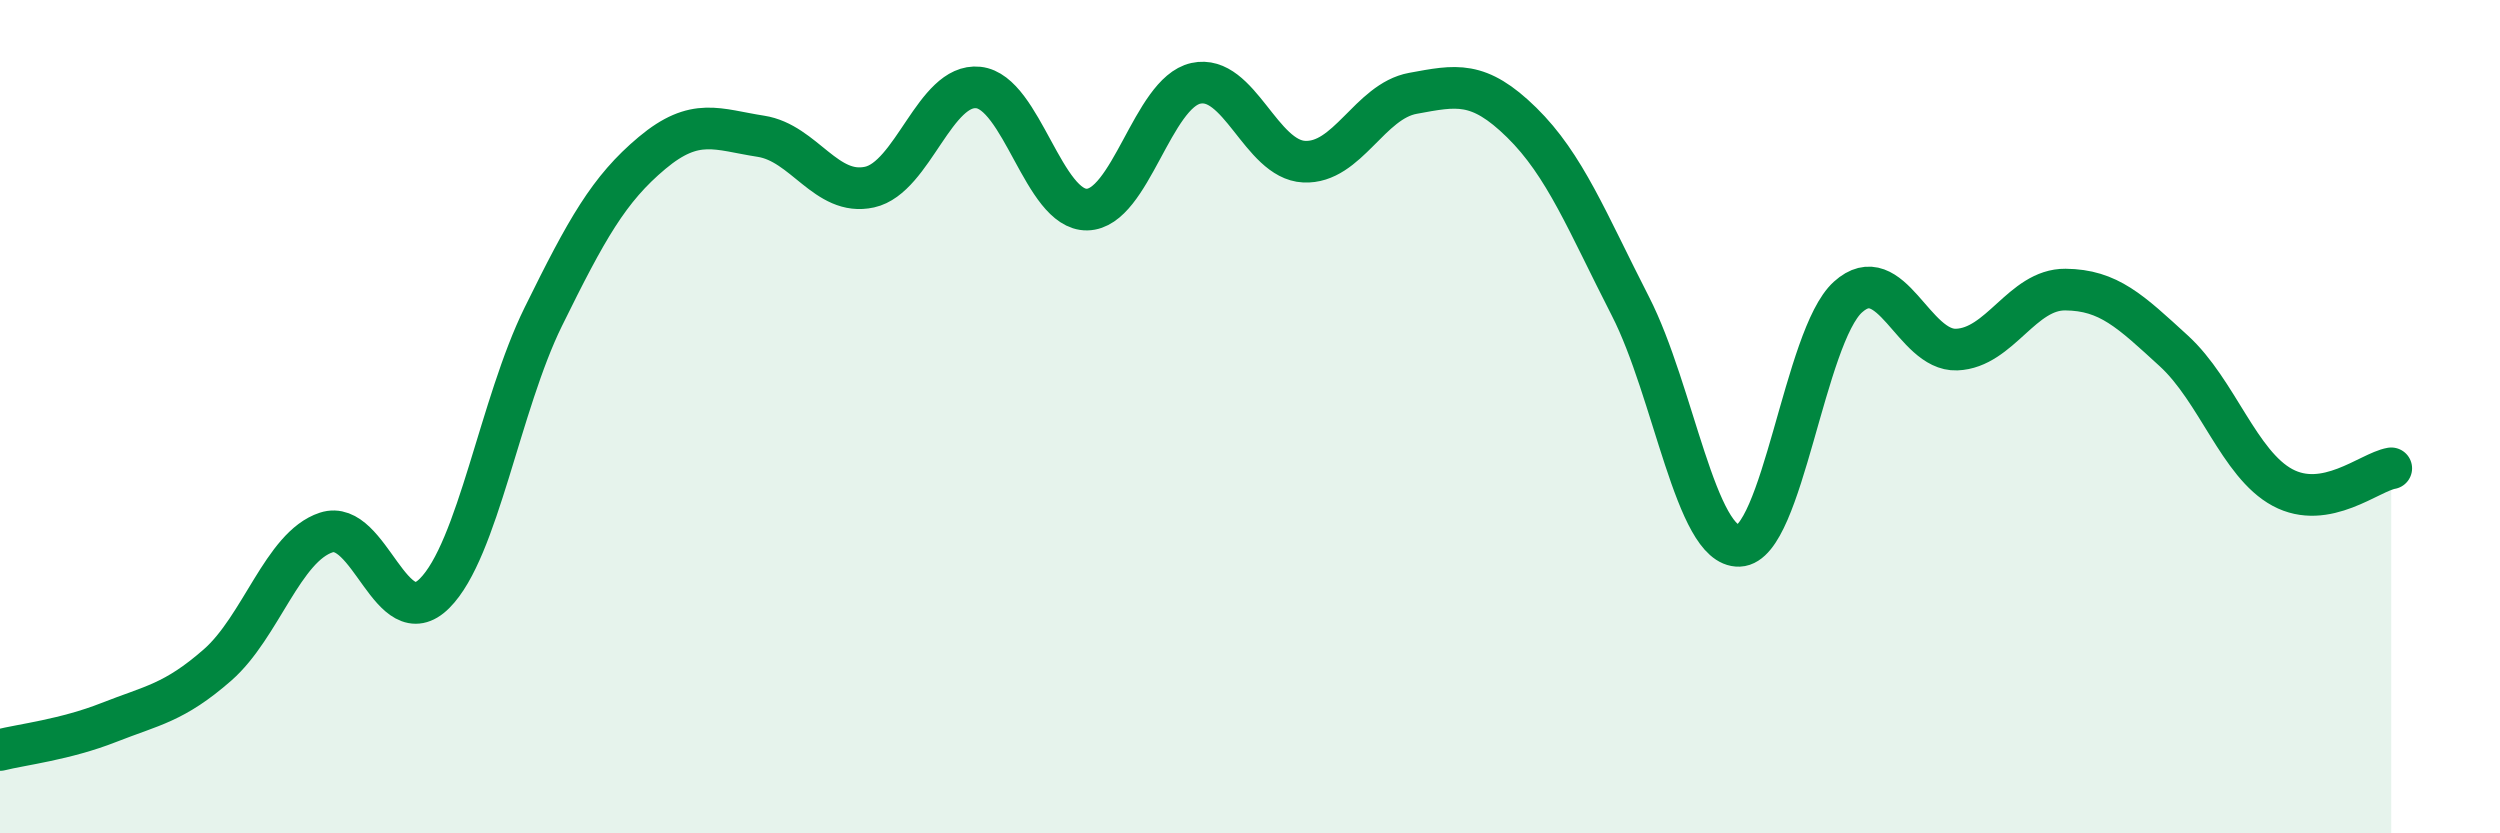 
    <svg width="60" height="20" viewBox="0 0 60 20" xmlns="http://www.w3.org/2000/svg">
      <path
        d="M 0,18 C 0.52,17.87 1.57,17.75 2.61,17.34 C 3.65,16.93 4.18,16.87 5.22,15.96 C 6.26,15.05 6.79,13.12 7.83,12.78 C 8.87,12.44 9.39,15.28 10.43,14.24 C 11.47,13.2 12,9.71 13.04,7.6 C 14.08,5.49 14.61,4.54 15.65,3.67 C 16.69,2.8 17.22,3.11 18.26,3.27 C 19.3,3.43 19.83,4.72 20.87,4.49 C 21.91,4.26 22.44,1.99 23.48,2.1 C 24.52,2.21 25.05,5.05 26.09,5.03 C 27.13,5.01 27.66,2.23 28.7,2 C 29.74,1.77 30.26,3.83 31.3,3.88 C 32.34,3.93 32.87,2.43 33.91,2.24 C 34.95,2.05 35.48,1.92 36.52,2.94 C 37.56,3.96 38.09,5.32 39.13,7.35 C 40.17,9.38 40.7,13.14 41.74,13.1 C 42.78,13.06 43.31,8.07 44.35,7.13 C 45.39,6.19 45.92,8.43 46.96,8.39 C 48,8.35 48.53,6.94 49.57,6.95 C 50.61,6.96 51.13,7.47 52.17,8.42 C 53.21,9.37 53.74,11.14 54.78,11.7 C 55.82,12.26 56.87,11.33 57.39,11.24L57.39 20L0 20Z"
        fill="#008740"
        opacity="0.1"
        stroke-linecap="round"
        stroke-linejoin="round"
      />
      <path
        d="M 0,18 C 0.52,17.87 1.57,17.75 2.61,17.34 C 3.65,16.93 4.18,16.87 5.22,15.96 C 6.26,15.05 6.79,13.12 7.83,12.78 C 8.87,12.44 9.39,15.28 10.43,14.24 C 11.47,13.2 12,9.71 13.04,7.6 C 14.08,5.49 14.61,4.54 15.65,3.67 C 16.69,2.8 17.22,3.11 18.26,3.27 C 19.3,3.43 19.83,4.72 20.87,4.49 C 21.91,4.26 22.44,1.99 23.48,2.1 C 24.52,2.21 25.05,5.05 26.09,5.03 C 27.13,5.01 27.66,2.23 28.7,2 C 29.74,1.77 30.26,3.83 31.3,3.88 C 32.34,3.93 32.87,2.43 33.91,2.24 C 34.95,2.05 35.48,1.92 36.52,2.94 C 37.56,3.96 38.09,5.32 39.13,7.35 C 40.17,9.38 40.7,13.14 41.74,13.1 C 42.78,13.06 43.31,8.07 44.35,7.13 C 45.39,6.19 45.92,8.43 46.96,8.39 C 48,8.35 48.53,6.94 49.57,6.95 C 50.61,6.96 51.13,7.47 52.17,8.42 C 53.21,9.37 53.74,11.14 54.78,11.7 C 55.82,12.26 56.87,11.33 57.39,11.24"
        stroke="#008740"
        stroke-width="1"
        fill="none"
        stroke-linecap="round"
        stroke-linejoin="round"
      />
    </svg>
  